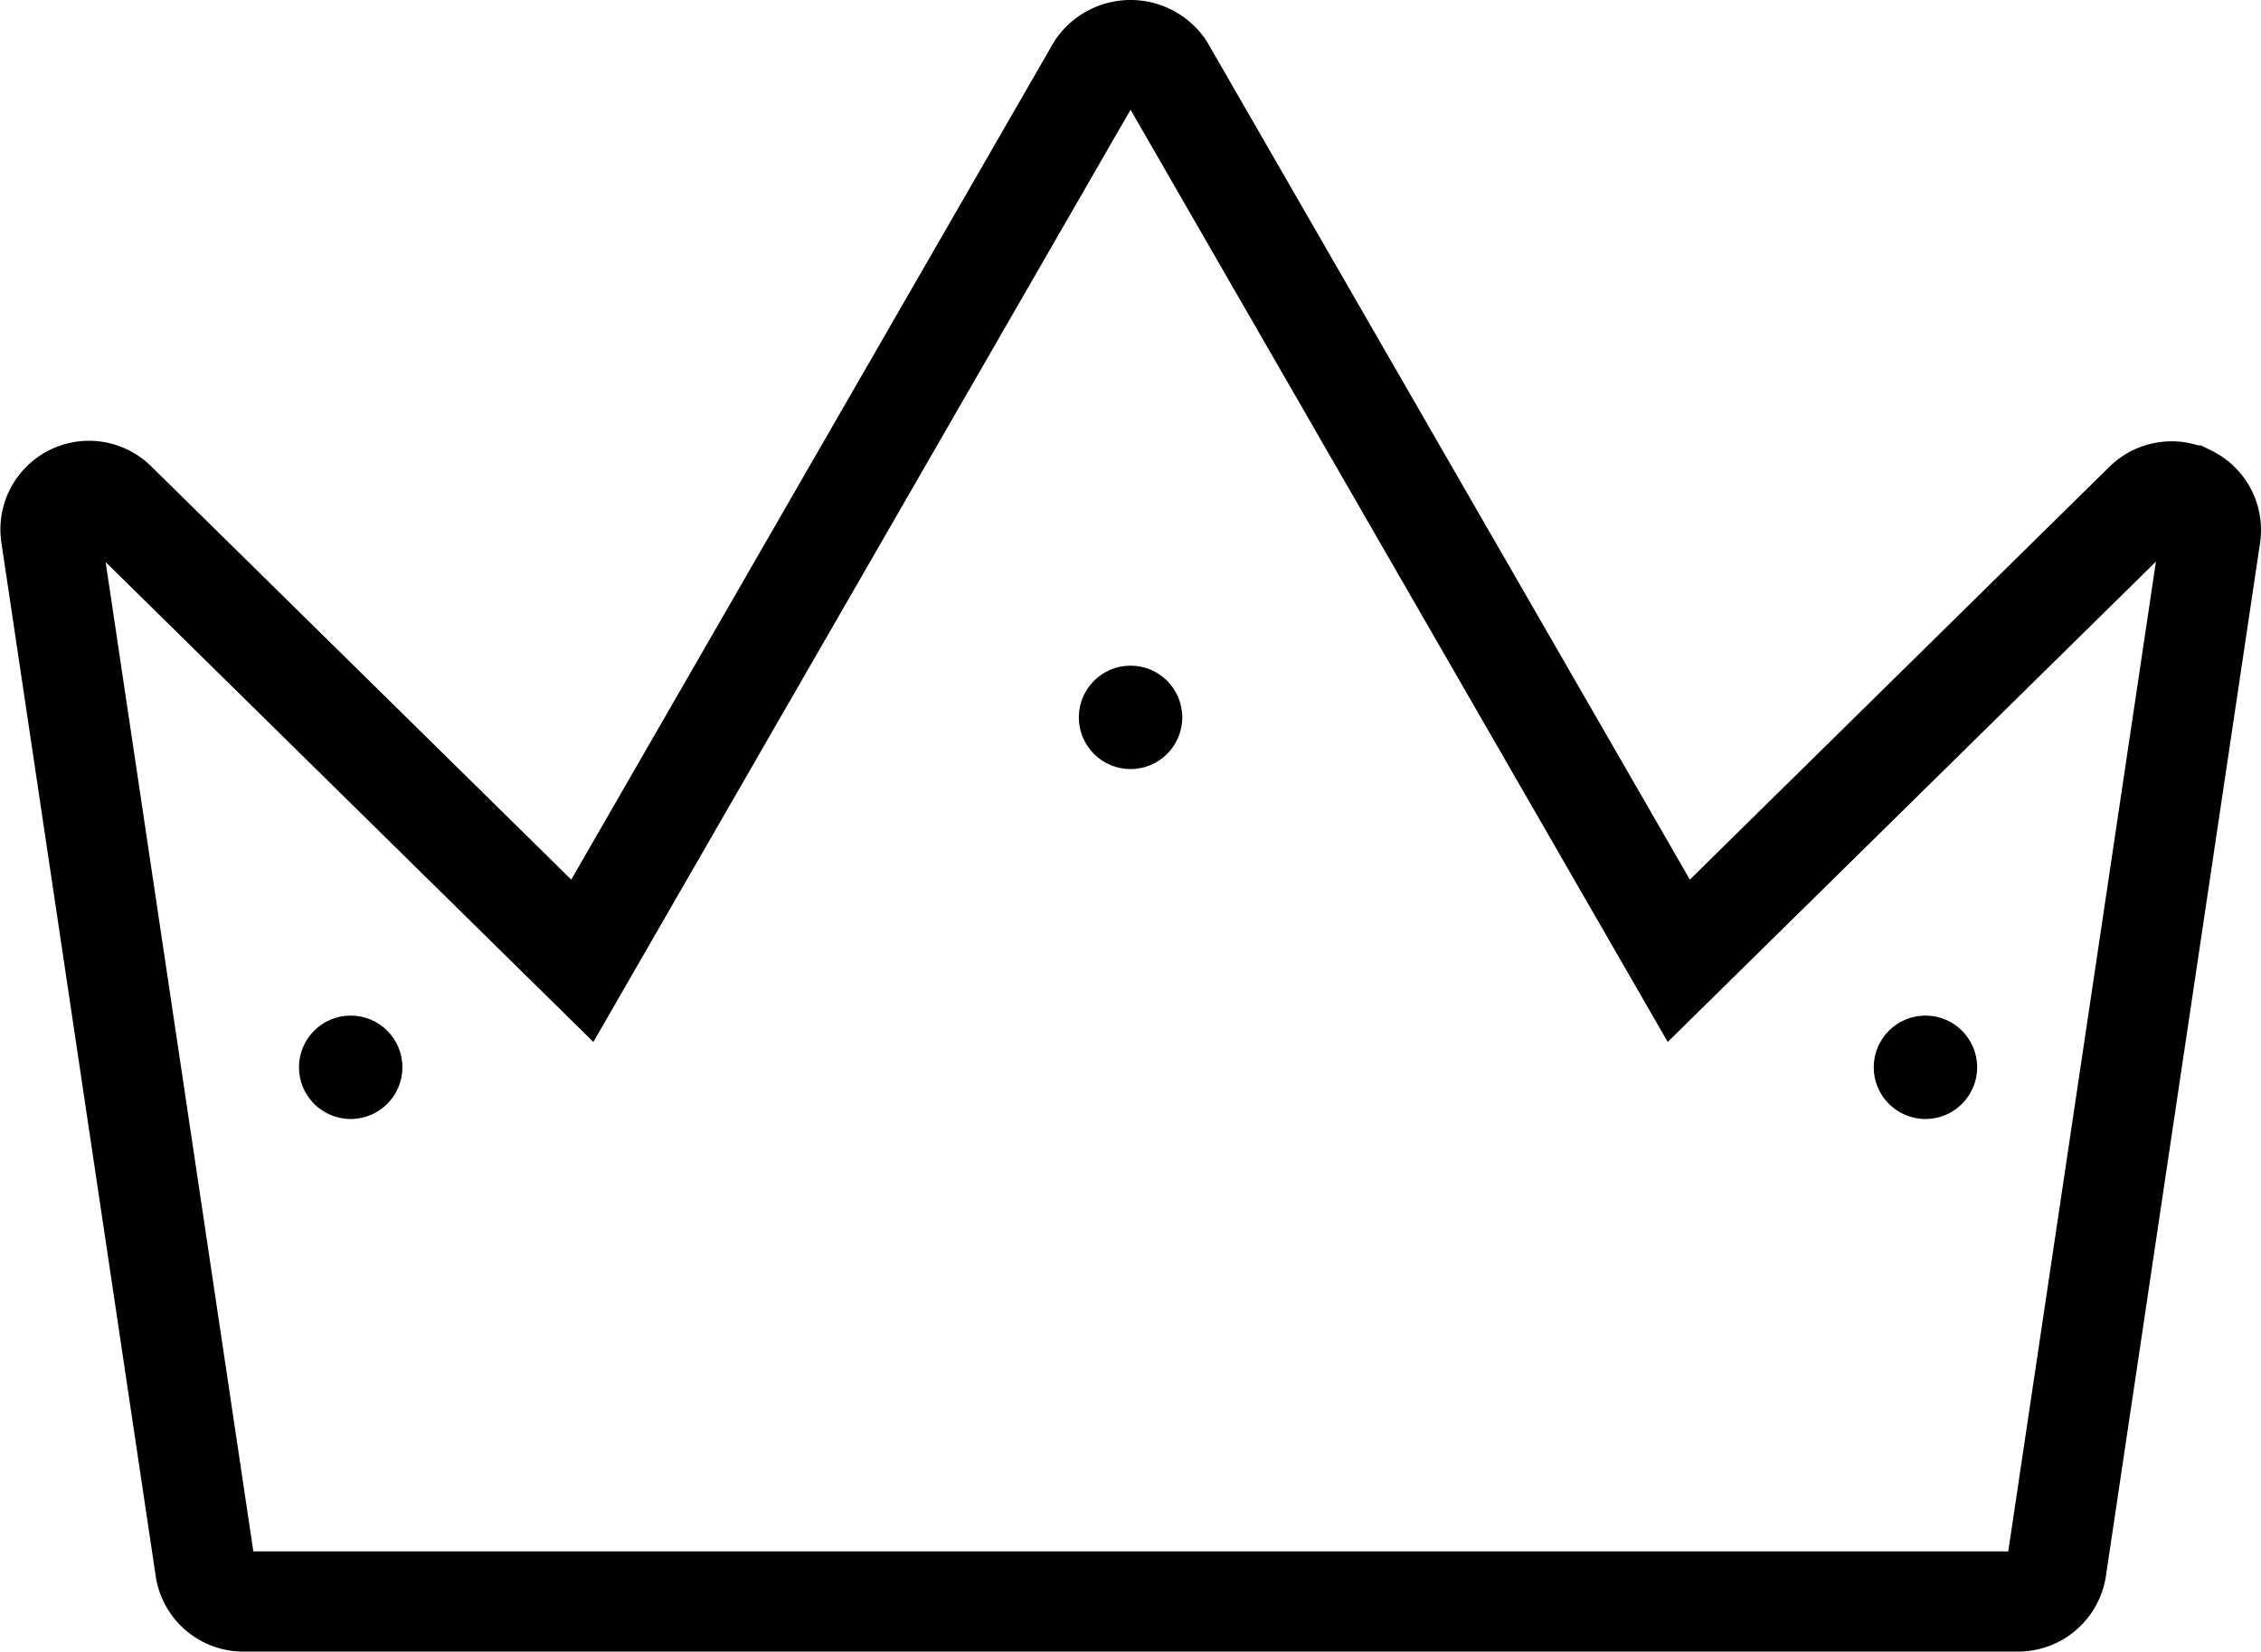 <?xml version="1.0" encoding="UTF-8"?>
<svg xmlns="http://www.w3.org/2000/svg" width="22.559" height="16.482" viewBox="0 0 22.559 16.482">
  <g id="Group_232" data-name="Group 232" transform="translate(-2728.14 -669.292)">
    <path id="Path_787" data-name="Path 787" d="M2749.98,674.237a.385.385,0,0,0-.443.07l-4.647,4.573-5.135-8.913a.408.408,0,0,0-.67,0l-5.135,8.913-4.647-4.573a.384.384,0,0,0-.654.33l1.539,10.31a.384.384,0,0,0,.384.327h17.7a.386.386,0,0,0,.385-.327l1.538-10.31a.383.383,0,0,0-.211-.4Z" fill="none" stroke="#000" stroke-miterlimit="10" stroke-width="1"></path>
    <circle id="Ellipse_10" data-name="Ellipse 10" cx="0.516" cy="0.516" r="0.516" transform="translate(2738.904 675.935)"></circle>
    <circle id="Ellipse_11" data-name="Ellipse 11" cx="0.516" cy="0.516" r="0.516" transform="translate(2731.123 679.427)"></circle>
    <circle id="Ellipse_12" data-name="Ellipse 12" cx="0.516" cy="0.516" r="0.516" transform="translate(2746.835 679.427)"></circle>
  </g>
</svg>

